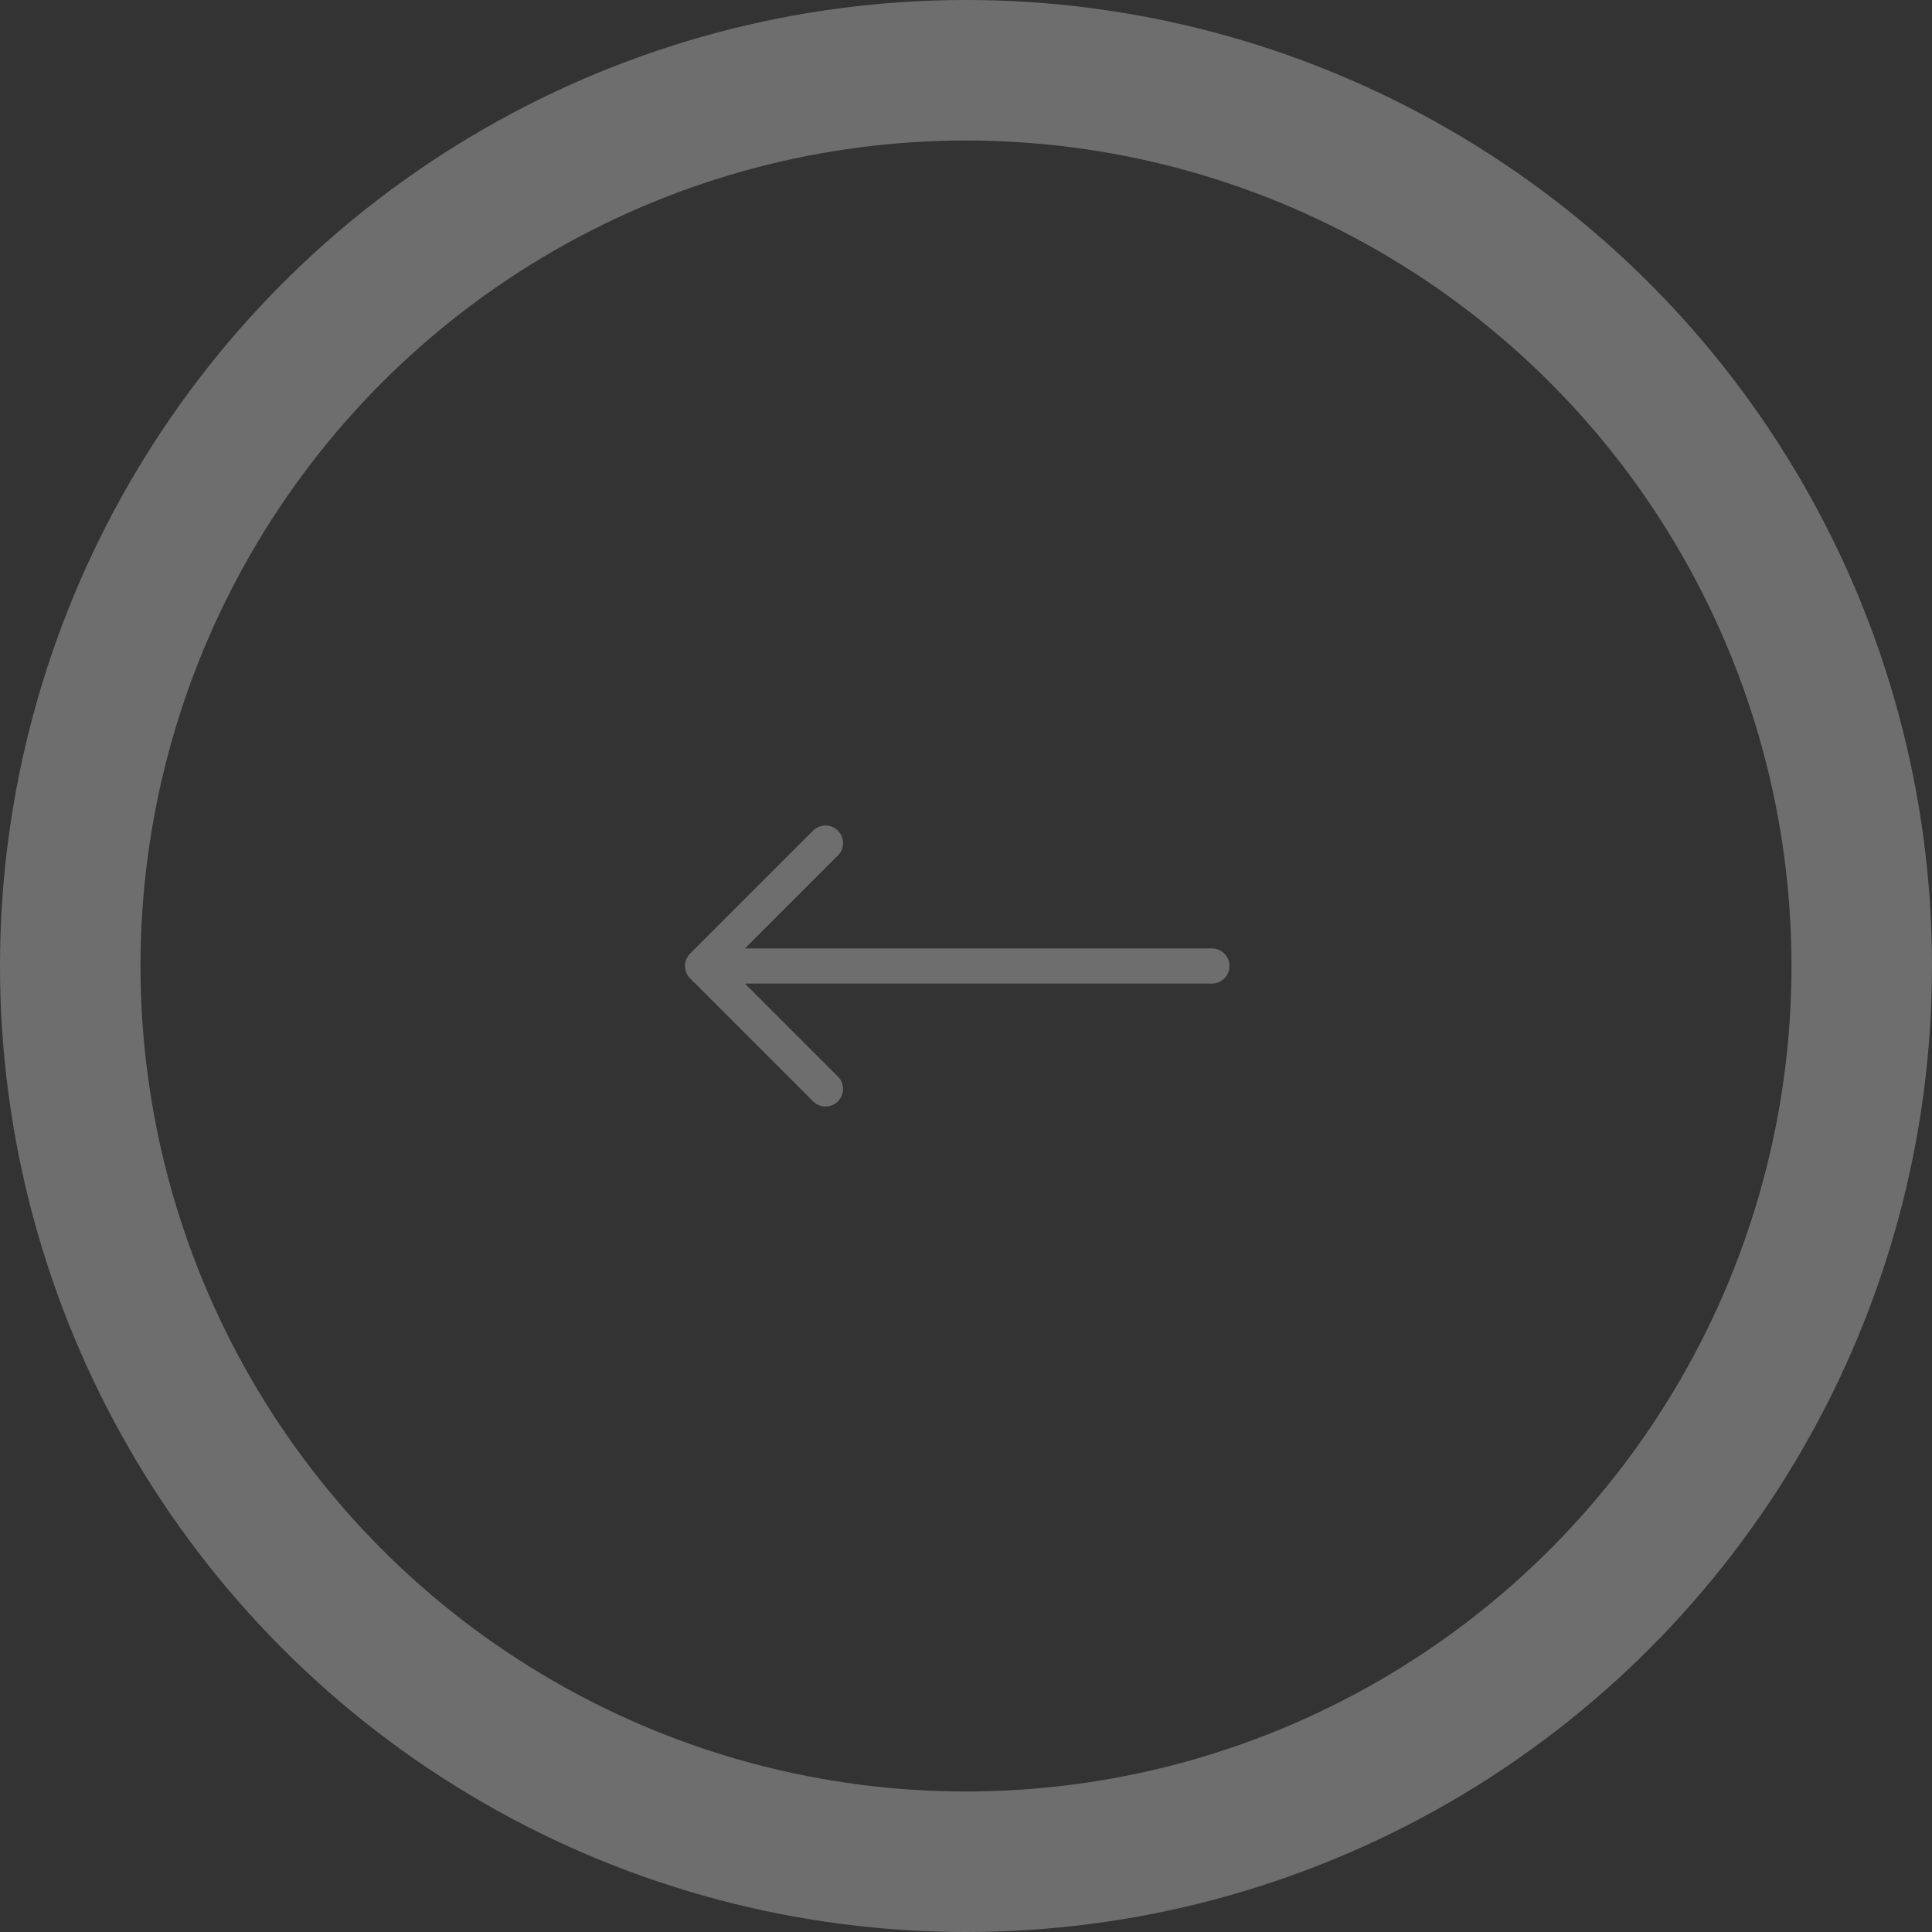 <?xml version="1.0" encoding="UTF-8"?> <svg xmlns="http://www.w3.org/2000/svg" width="55" height="55" viewBox="0 0 55 55" fill="none"><rect x="0" y="0" width="55" height="55" fill="#333333" stroke="none"/><path d="M34.5 27.5H20M20 27.5L23.5 24M20 27.5L23.5 31" stroke="white" stroke-opacity="0.29" stroke-linecap="round" stroke-linejoin="round"></path><circle cx="27.5" cy="27.5" r="25.5" stroke="white" stroke-opacity="0.29" stroke-width="4"></circle></svg> 